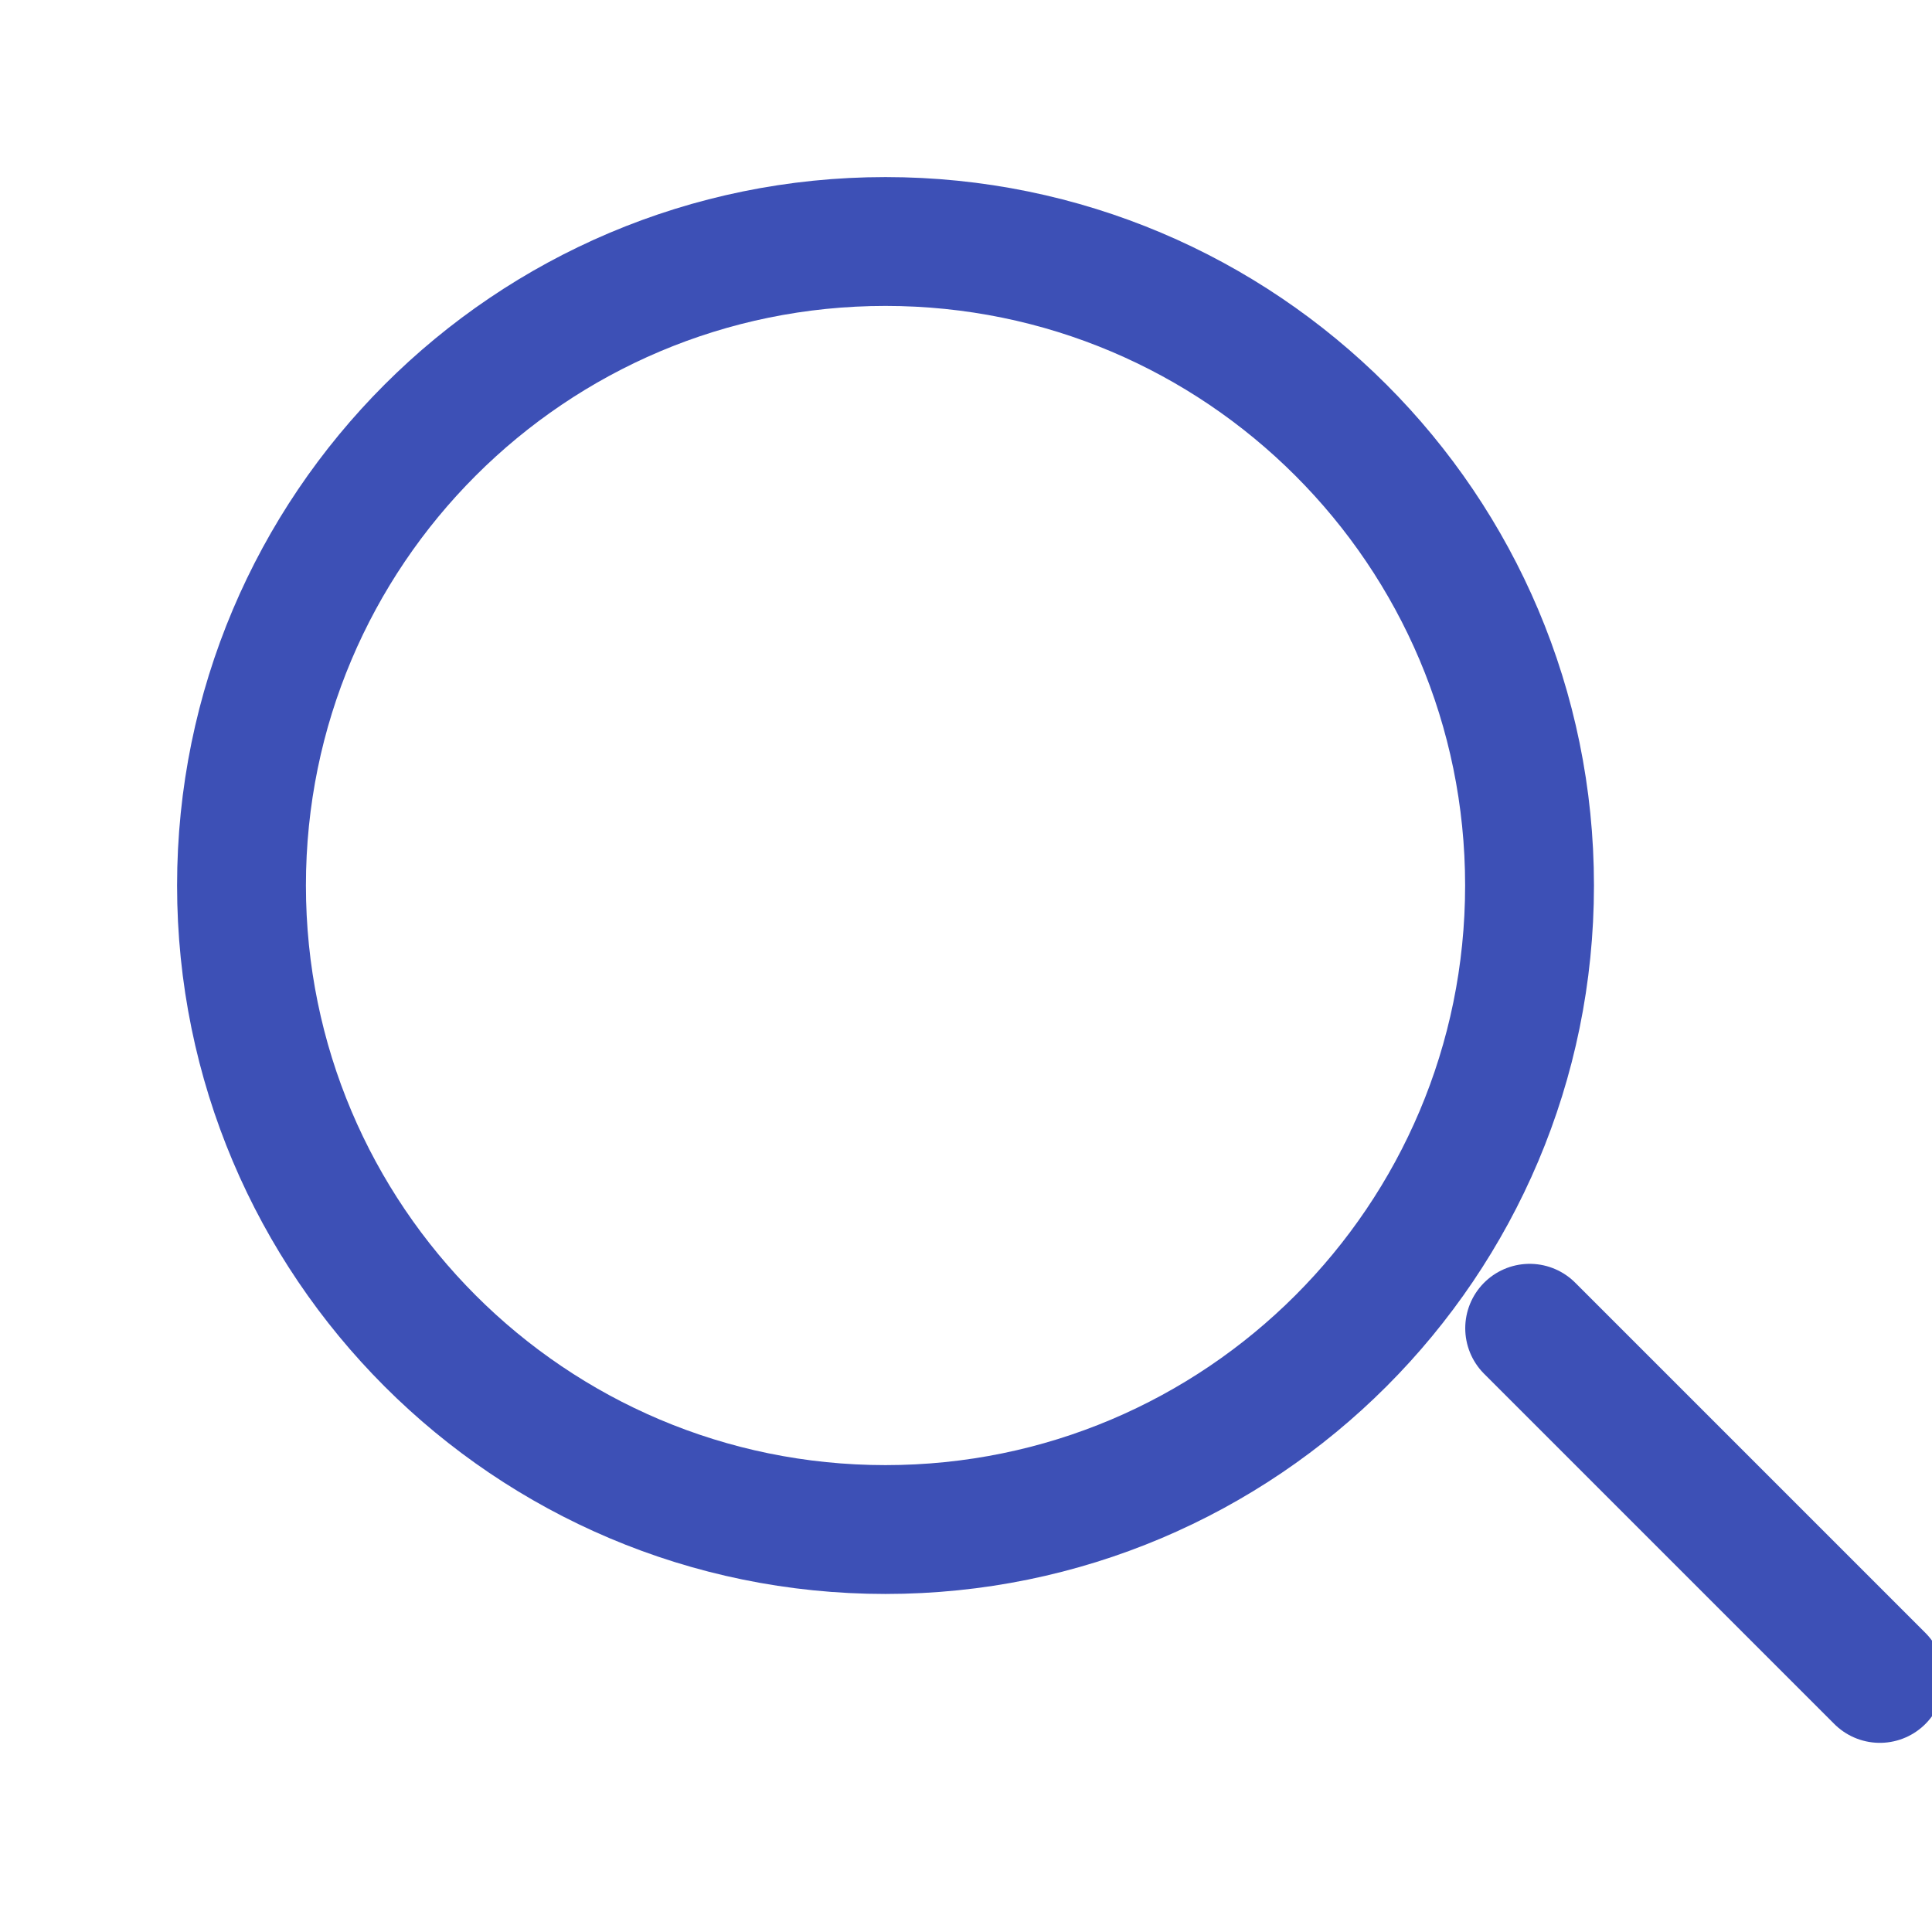 <svg width="16" height="16" viewBox="0 0 16 16" fill="none" xmlns="http://www.w3.org/2000/svg">
<g clip-path="url(#clip0_1506_20001)">
<path d="M7.333 12.667C10.279 12.667 12.667 10.279 12.667 7.333C12.667 4.388 10.279 2 7.333 2C4.388 2 2 4.388 2 7.333C2 10.279 4.388 12.667 7.333 12.667Z" stroke="#3D50B6" stroke-width="1.067" stroke-linecap="round" stroke-linejoin="round"/>
<path d="M15.568 13.9L12.668 11" stroke="#3D50B6" stroke-width="1.067" stroke-linecap="round" stroke-linejoin="round"/>
</g>
<defs>
<clipPath id="clip0_1506_20001">
<rect width="16" height="16" fill="white"/>
</clipPath>
</defs>
</svg>
